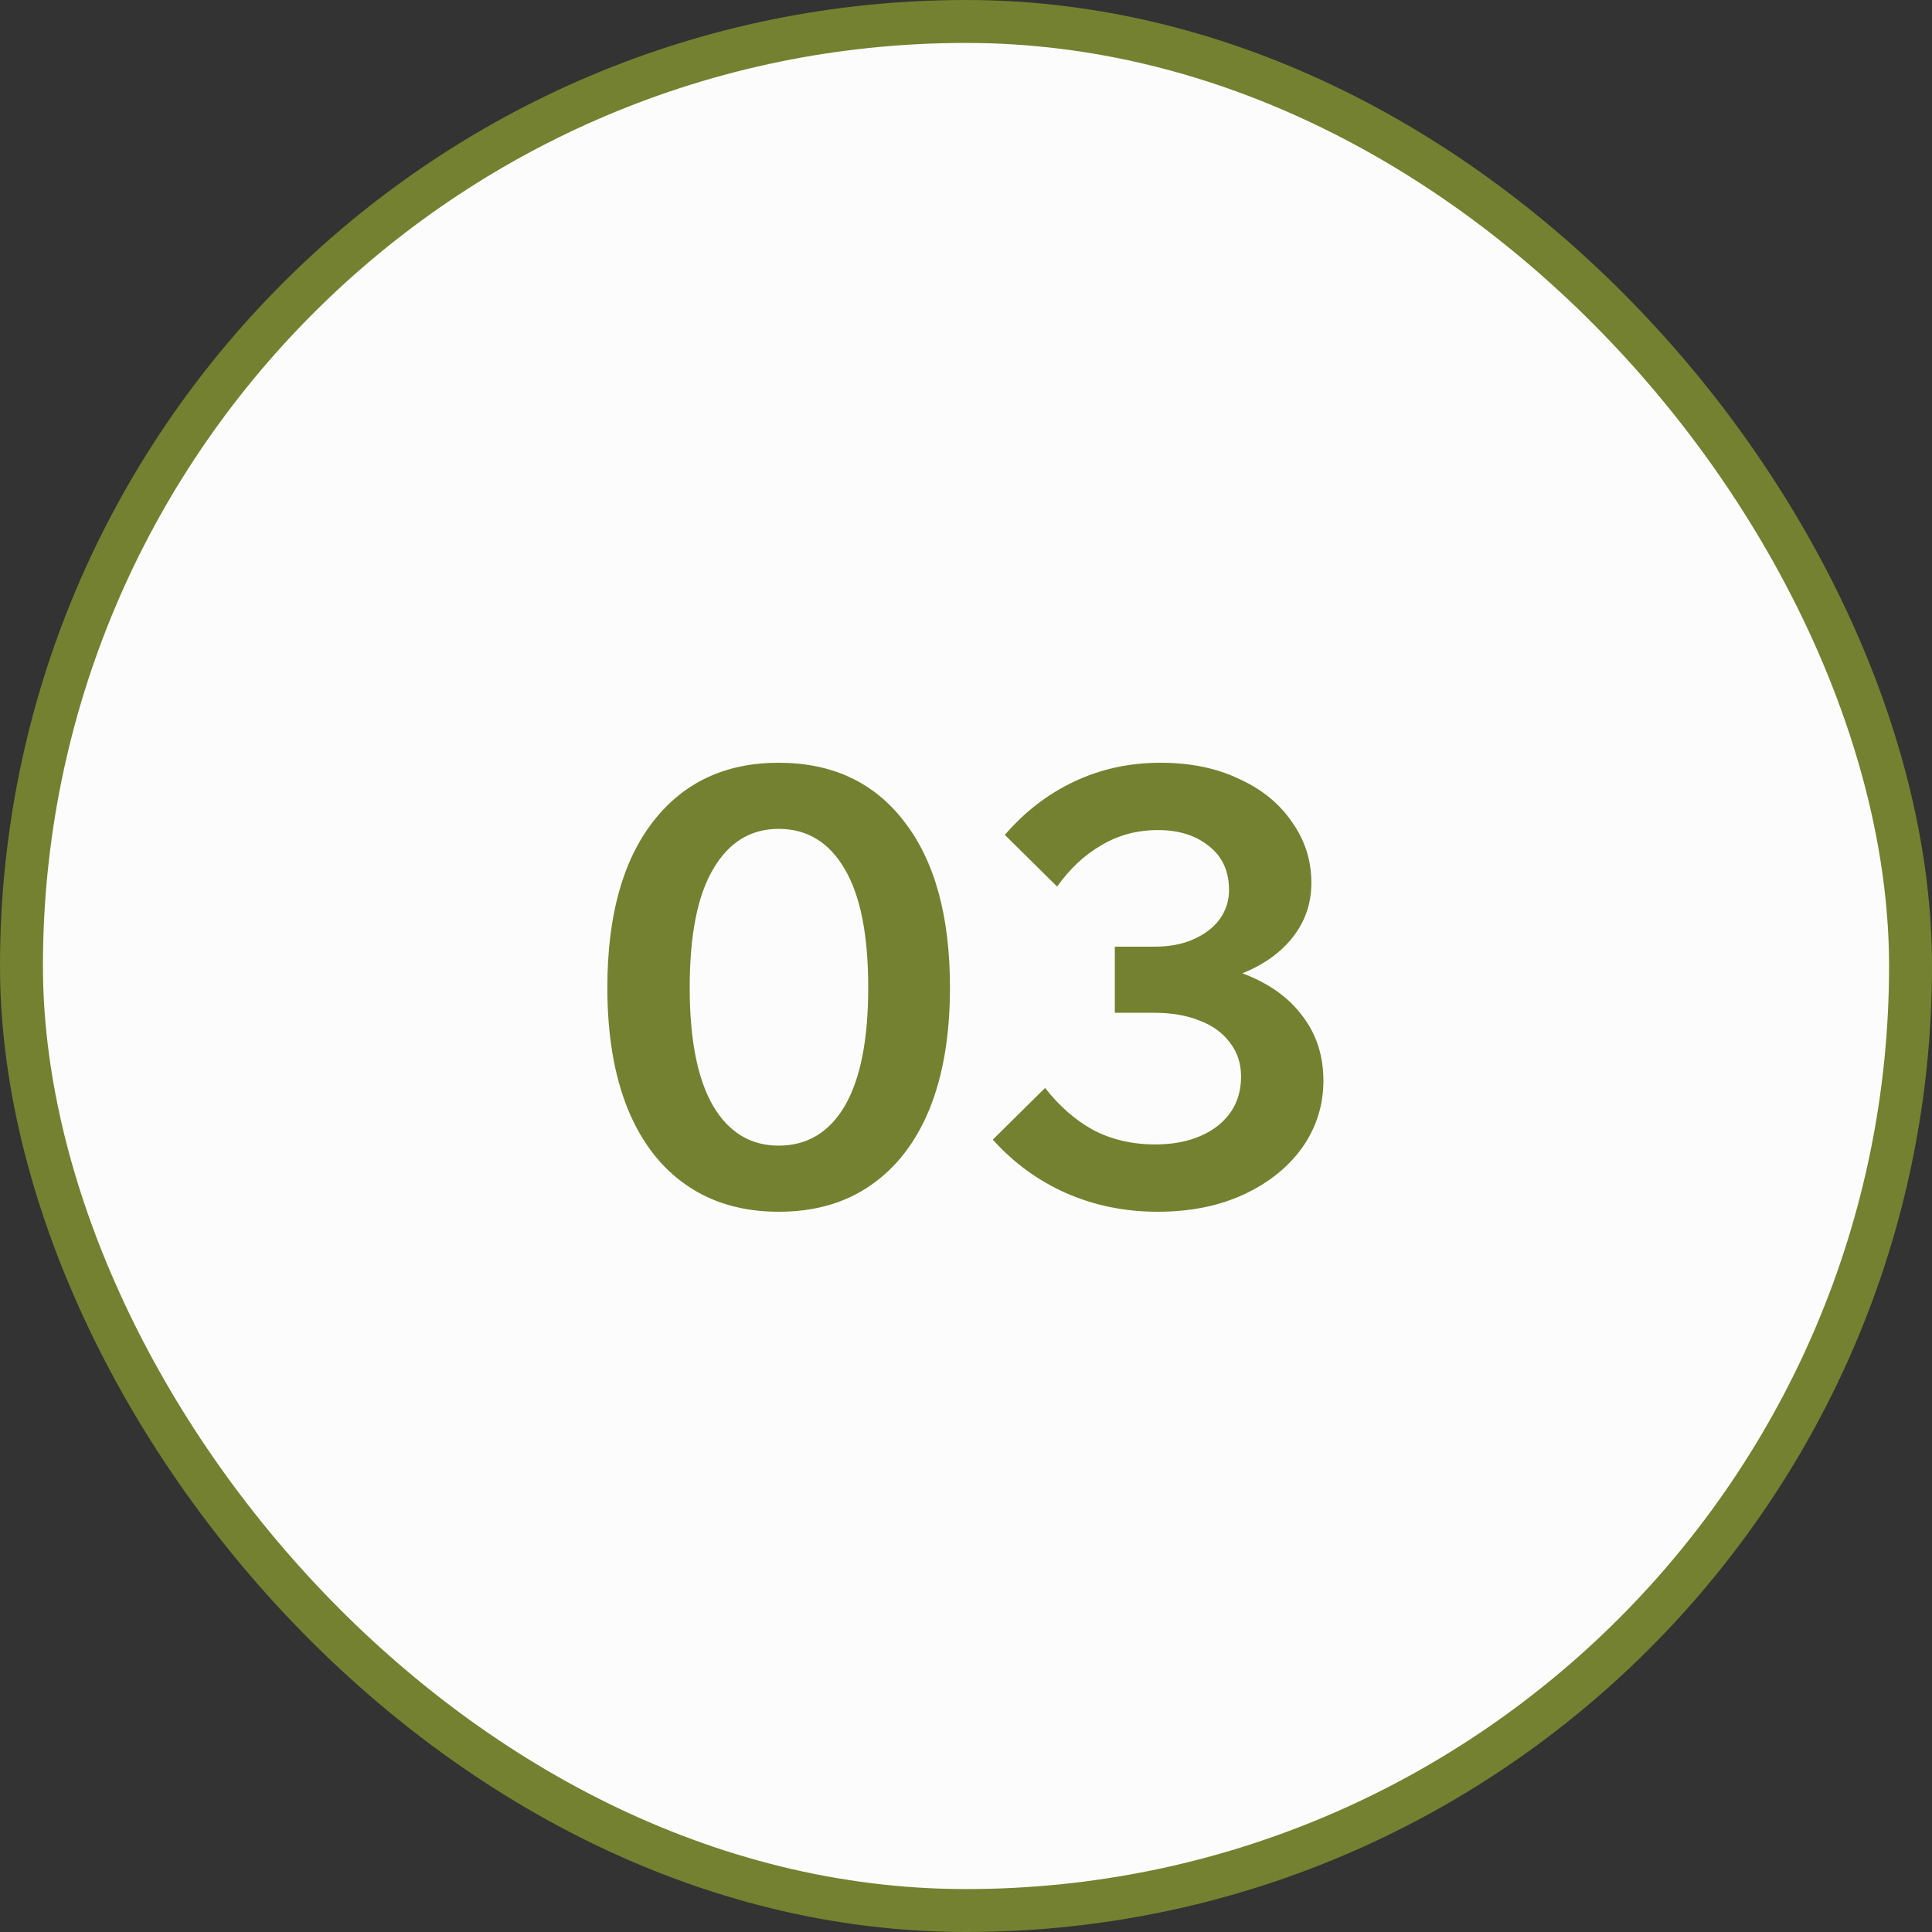 <?xml version="1.0" encoding="UTF-8"?> <svg xmlns="http://www.w3.org/2000/svg" width="90" height="90" viewBox="0 0 90 90" fill="none"><rect x="0" y="0" width="90" height="90" fill="#333333" stroke="none"/><rect x="1" y="1" width="88" height="88" rx="44" fill="#FCFCFC"></rect><rect x="1" y="1" width="88" height="88" rx="44" stroke="#748130" stroke-width="2"></rect><path d="M36.273 56.448C34.612 56.448 33.184 56.037 31.989 55.216C30.794 54.395 29.88 53.209 29.245 51.66C28.61 50.092 28.293 48.207 28.293 46.004C28.293 42.681 29.003 40.105 30.421 38.276C31.84 36.447 33.791 35.532 36.273 35.532C38.775 35.532 40.725 36.447 42.125 38.276C43.544 40.105 44.253 42.681 44.253 46.004C44.253 48.207 43.936 50.092 43.301 51.66C42.666 53.209 41.752 54.395 40.557 55.216C39.381 56.037 37.953 56.448 36.273 56.448ZM36.273 53.368C37.599 53.368 38.625 52.752 39.353 51.52C40.081 50.269 40.445 48.431 40.445 46.004C40.445 43.559 40.081 41.72 39.353 40.488C38.625 39.237 37.599 38.612 36.273 38.612C34.967 38.612 33.949 39.237 33.221 40.488C32.493 41.72 32.129 43.559 32.129 46.004C32.129 48.431 32.493 50.269 33.221 51.52C33.949 52.752 34.967 53.368 36.273 53.368ZM46.249 53.088L48.685 50.68C49.338 51.52 50.085 52.173 50.925 52.64C51.783 53.088 52.745 53.312 53.809 53.312C54.985 53.312 55.946 53.032 56.693 52.472C57.44 51.893 57.813 51.119 57.813 50.148C57.813 49.532 57.636 49 57.281 48.552C56.945 48.104 56.478 47.768 55.881 47.544C55.283 47.301 54.584 47.18 53.781 47.18H51.933V44.1H53.781C54.471 44.1 55.069 43.988 55.573 43.764C56.096 43.54 56.506 43.232 56.805 42.84C57.103 42.429 57.253 41.972 57.253 41.468C57.253 40.591 56.945 39.909 56.329 39.424C55.713 38.92 54.919 38.668 53.949 38.668C52.978 38.668 52.101 38.901 51.317 39.368C50.533 39.816 49.842 40.46 49.245 41.3L46.809 38.892C47.742 37.809 48.825 36.979 50.057 36.4C51.289 35.821 52.623 35.532 54.061 35.532C55.461 35.532 56.684 35.784 57.729 36.288C58.793 36.773 59.614 37.445 60.193 38.304C60.79 39.144 61.089 40.087 61.089 41.132C61.089 42.065 60.809 42.896 60.249 43.624C59.689 44.352 58.905 44.921 57.897 45.332C56.889 45.724 55.713 45.92 54.369 45.92L55.013 44.884C56.319 44.884 57.468 45.117 58.457 45.584C59.465 46.051 60.249 46.695 60.809 47.516C61.369 48.319 61.649 49.261 61.649 50.344C61.649 51.483 61.322 52.519 60.669 53.452C60.016 54.367 59.11 55.095 57.953 55.636C56.795 56.177 55.452 56.448 53.921 56.448C52.409 56.448 50.99 56.159 49.665 55.58C48.358 55.001 47.219 54.171 46.249 53.088Z" fill="#748130"></path></svg> 
